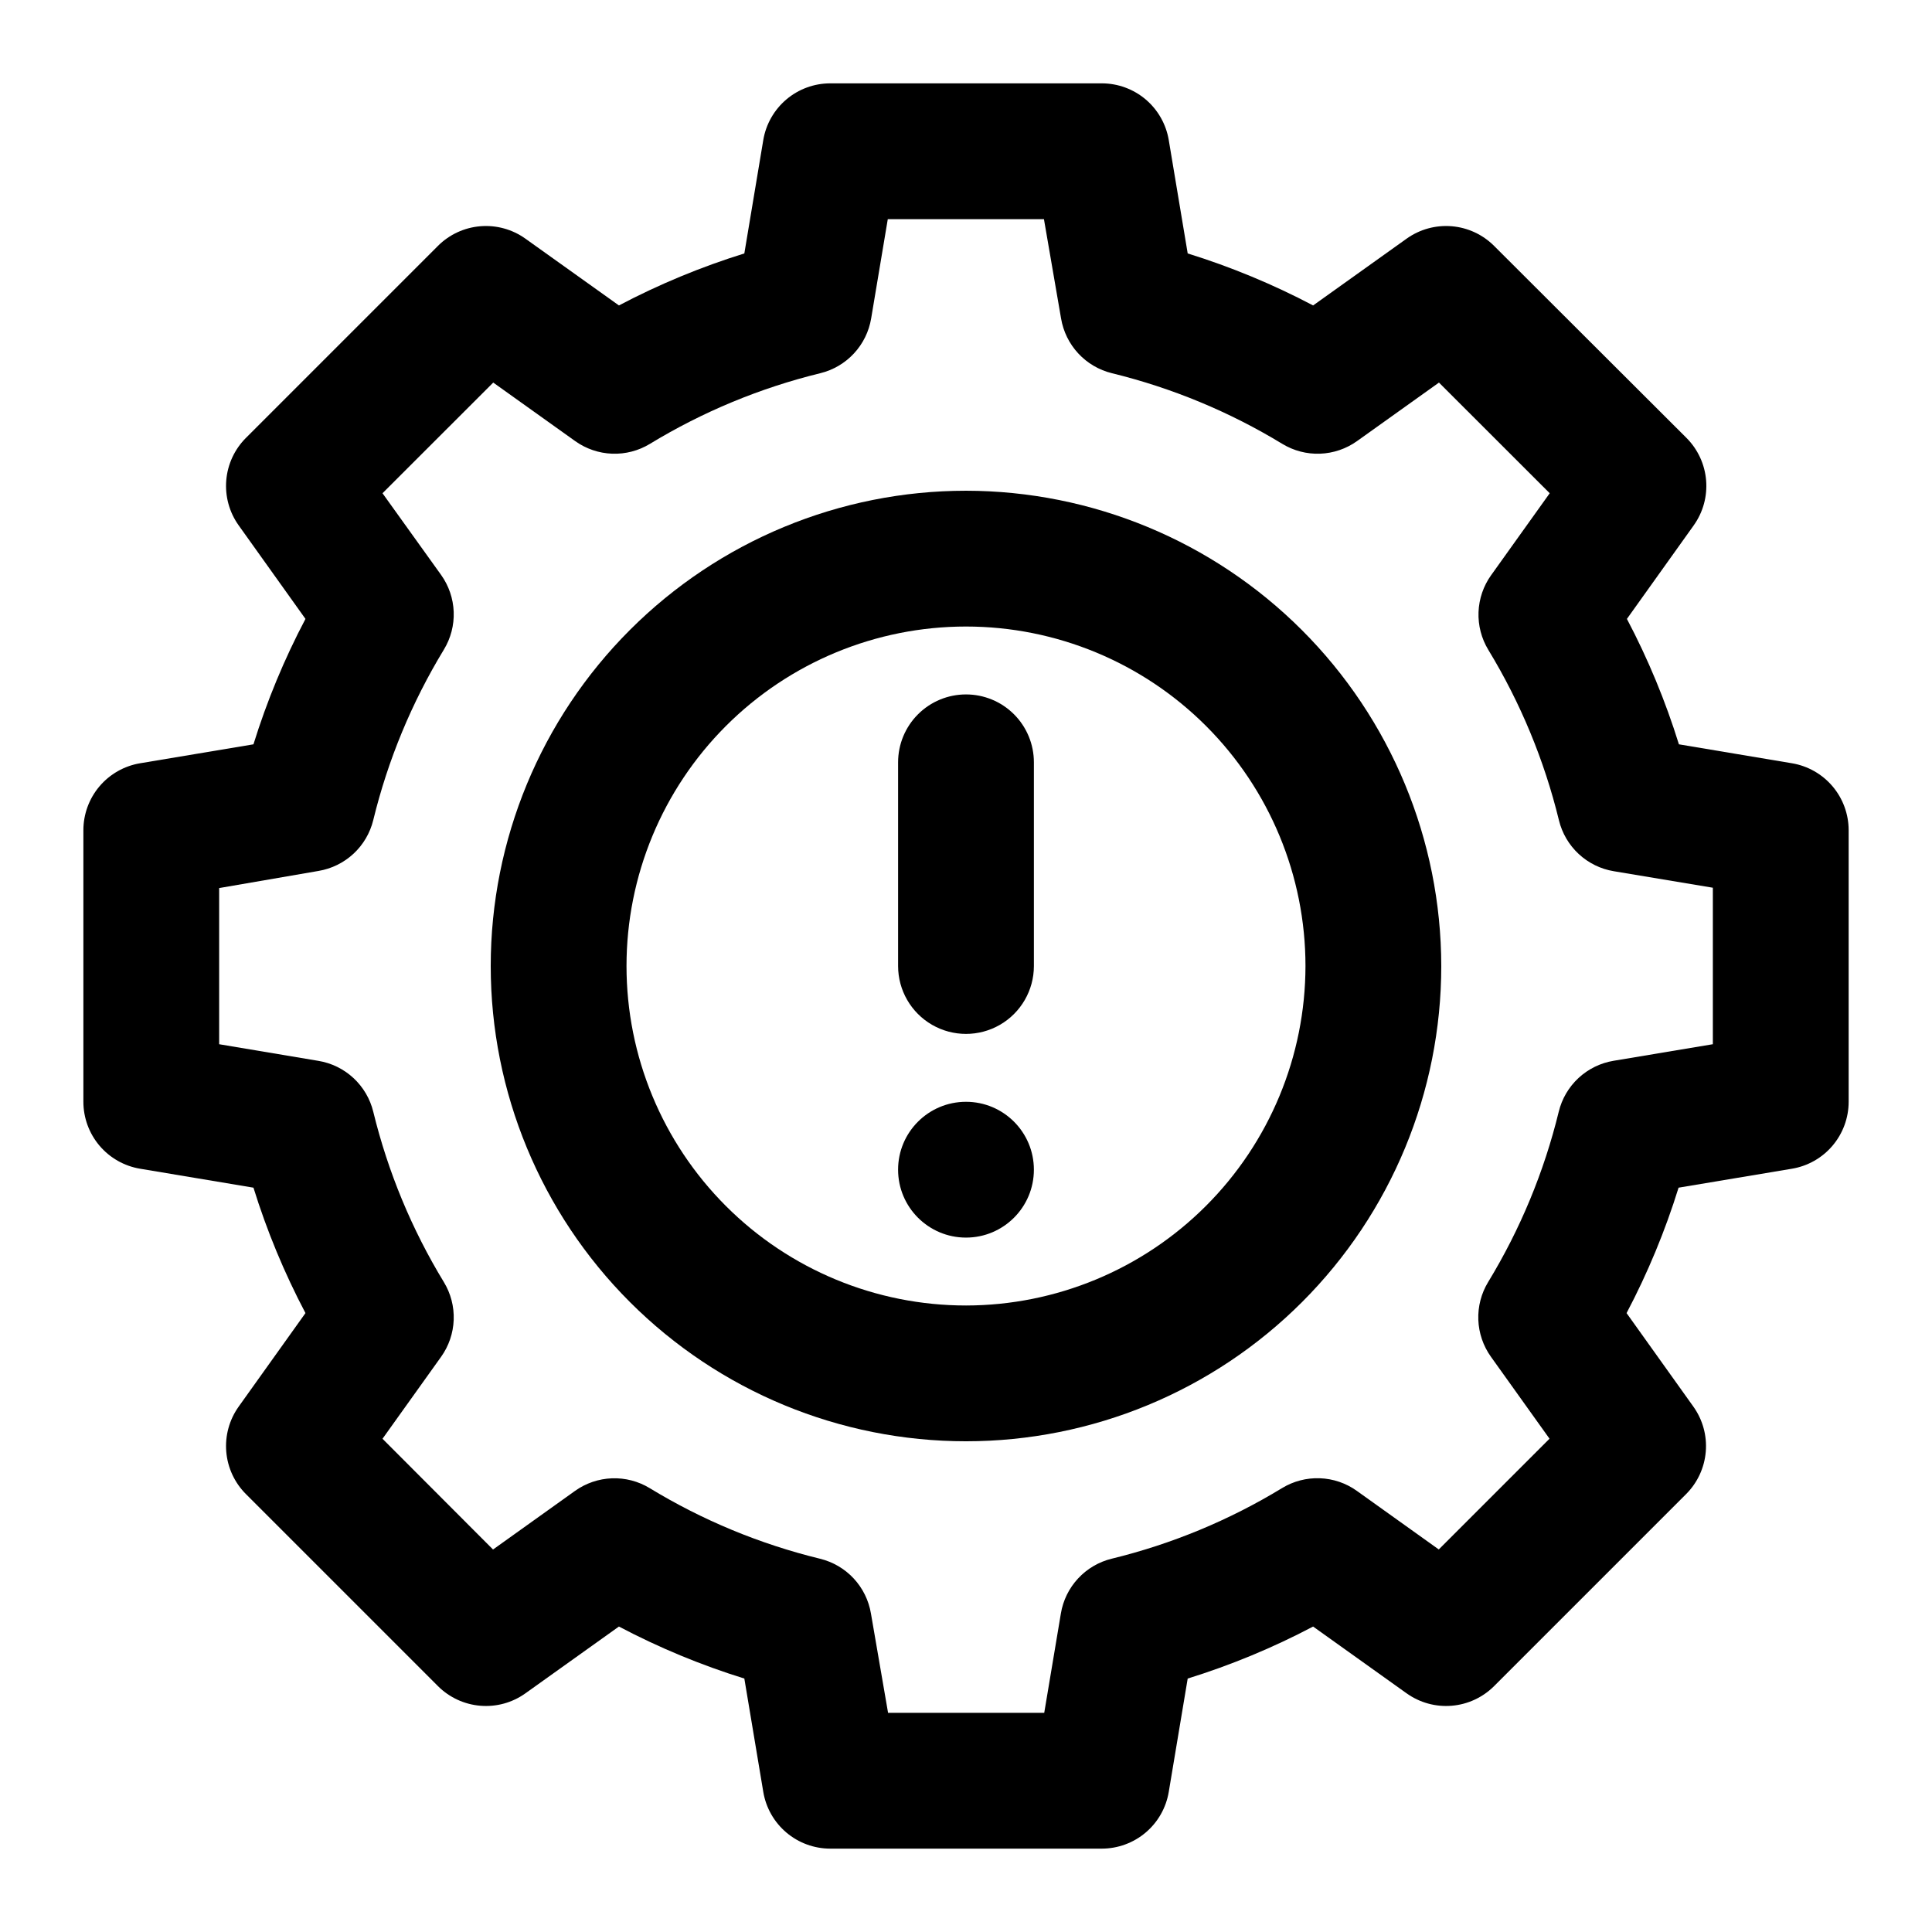 <?xml version="1.0" encoding="UTF-8"?>
<!-- Uploaded to: ICON Repo, www.svgrepo.com, Generator: ICON Repo Mixer Tools -->
<svg fill="#000000" width="800px" height="800px" version="1.1" viewBox="144 144 512 512" xmlns="http://www.w3.org/2000/svg">
 <g>
  <path d="m618.87 346.27-29.941-5.019c-3.562-11.477-8.176-22.602-13.781-33.234l17.707-24.793h-0.004c2.477-3.465 3.641-7.695 3.285-11.941-0.352-4.242-2.199-8.223-5.207-11.234l-50.977-50.883c-3.012-3.012-6.992-4.859-11.234-5.211-4.242-0.352-8.473 0.812-11.941 3.285l-24.793 17.707v-0.004c-10.633-5.602-21.758-10.215-33.234-13.781l-5.019-30.047v-0.004c-0.703-4.195-2.871-8.008-6.117-10.762-3.25-2.75-7.367-4.258-11.625-4.262h-71.973c-4.258 0.004-8.375 1.512-11.621 4.262-3.25 2.754-5.418 6.566-6.121 10.762l-5.019 30.047v0.004c-11.477 3.566-22.602 8.18-33.234 13.781l-24.793-17.703c-3.465-2.473-7.695-3.637-11.941-3.285-4.242 0.352-8.223 2.199-11.234 5.211l-50.883 50.883c-3.012 3.012-4.859 6.992-5.211 11.234-0.352 4.246 0.812 8.477 3.285 11.941l17.707 24.793h-0.004c-5.606 10.633-10.219 21.758-13.781 33.234l-30.031 5.019c-4.199 0.699-8.02 2.867-10.773 6.113-2.754 3.25-4.266 7.371-4.269 11.629v71.973c0.004 4.258 1.516 8.379 4.269 11.629 2.754 3.25 6.574 5.414 10.773 6.113l30.031 5.019c3.562 11.477 8.176 22.602 13.781 33.234l-17.703 24.793c-2.473 3.469-3.637 7.699-3.285 11.941 0.352 4.242 2.199 8.223 5.211 11.234l50.883 50.883v0.004c3.012 3.008 6.992 4.856 11.234 5.207 4.246 0.355 8.477-0.809 11.941-3.285l24.793-17.707v0.004c10.633 5.606 21.758 10.219 33.234 13.781l5.019 30.031c0.699 4.203 2.867 8.02 6.113 10.773 3.25 2.754 7.371 4.266 11.629 4.269h71.973c4.258-0.004 8.379-1.516 11.629-4.269s5.414-6.57 6.113-10.773l5.019-30.031c11.477-3.562 22.602-8.176 33.234-13.781l24.793 17.707v-0.004c3.469 2.477 7.699 3.641 11.941 3.285 4.242-0.352 8.223-2.199 11.234-5.207l50.887-50.887c3.008-3.012 4.856-6.992 5.207-11.234 0.355-4.242-0.809-8.473-3.285-11.941l-17.707-24.793h0.004c5.606-10.633 10.219-21.758 13.781-33.234l30.031-5.019c4.203-0.699 8.02-2.863 10.773-6.113s4.266-7.371 4.269-11.629v-71.973c-0.004-4.258-1.516-8.379-4.269-11.629-2.754-3.246-6.57-5.414-10.773-6.113zm-20.945 74.457-26.305 4.391c-3.481 0.578-6.711 2.164-9.297 4.562-2.586 2.398-4.406 5.504-5.242 8.934-3.879 15.918-10.191 31.145-18.711 45.145-1.828 3.008-2.731 6.488-2.602 10.008 0.133 3.516 1.293 6.918 3.34 9.785l15.527 21.719-29.348 29.348-21.719-15.527v-0.004c-2.863-2.047-6.266-3.207-9.785-3.336-3.519-0.133-6.996 0.77-10.008 2.598-13.996 8.52-29.223 14.832-45.145 18.715-3.426 0.832-6.531 2.656-8.93 5.242-2.402 2.582-3.988 5.816-4.562 9.297l-4.41 26.32h-41.383l-4.535-26.305c-0.578-3.481-2.164-6.711-4.562-9.297-2.398-2.586-5.508-4.406-8.934-5.242-15.918-3.879-31.148-10.191-45.145-18.711-3.008-1.828-6.488-2.731-10.008-2.602-3.516 0.133-6.918 1.293-9.785 3.34l-21.719 15.527-29.293-29.348 15.527-21.719h0.004c2.043-2.863 3.203-6.266 3.336-9.785 0.133-3.519-0.773-6.996-2.602-10.008-8.52-13.996-14.828-29.223-18.711-45.145-0.836-3.426-2.656-6.531-5.242-8.93-2.586-2.402-5.816-3.988-9.297-4.562l-26.305-4.41v-41.383l26.305-4.535c3.481-0.578 6.711-2.164 9.297-4.562 2.586-2.398 4.406-5.508 5.242-8.934 3.883-15.926 10.195-31.156 18.711-45.164 1.828-3.008 2.734-6.488 2.602-10.004-0.133-3.519-1.293-6.922-3.336-9.785l-15.531-21.648 29.348-29.328 21.719 15.512c2.863 2.043 6.266 3.203 9.785 3.336 3.519 0.133 6.996-0.773 10.008-2.602 14.004-8.52 29.238-14.836 45.164-18.73 3.418-0.836 6.519-2.656 8.914-5.238 2.398-2.578 3.981-5.809 4.562-9.281l4.406-26.305h41.383l4.535 26.305c0.582 3.473 2.168 6.703 4.562 9.281 2.394 2.582 5.496 4.402 8.914 5.238 15.926 3.894 31.16 10.211 45.164 18.73 3.012 1.828 6.488 2.734 10.008 2.602 3.519-0.133 6.922-1.293 9.785-3.336l21.719-15.512 29.348 29.328-15.527 21.719h-0.004c-2.043 2.863-3.203 6.266-3.336 9.785-0.129 3.519 0.773 6.996 2.602 10.008 8.516 14.004 14.828 29.238 18.711 45.164 0.836 3.426 2.656 6.531 5.242 8.93 2.586 2.398 5.816 3.988 9.297 4.562l26.25 4.375z"/>
  <path d="m400 274.05c-33.406 0-65.441 13.27-89.062 36.891s-36.891 55.656-36.891 89.062c0 33.402 13.27 65.441 36.891 89.059 23.621 23.621 55.656 36.891 89.062 36.891 33.402 0 65.441-13.27 89.059-36.891 23.621-23.617 36.891-55.656 36.891-89.059-0.035-33.395-13.32-65.41-36.93-89.02-23.613-23.613-55.629-36.895-89.02-36.934zm0 215.92c-23.863 0-46.746-9.48-63.617-26.352-16.871-16.871-26.352-39.754-26.352-63.613 0-23.863 9.48-46.746 26.352-63.617 16.871-16.871 39.754-26.352 63.617-26.352 23.859 0 46.742 9.48 63.613 26.352 16.871 16.871 26.352 39.754 26.352 63.617-0.027 23.852-9.516 46.719-26.383 63.582-16.863 16.867-39.73 26.355-63.582 26.383z"/>
  <path d="m400 328.03c-4.773 0-9.352 1.895-12.723 5.269-3.375 3.375-5.273 7.949-5.273 12.723v53.98c0 6.426 3.43 12.367 8.996 15.582 5.57 3.215 12.43 3.215 17.996 0 5.566-3.215 8.996-9.156 8.996-15.582v-53.98c0-4.773-1.895-9.348-5.269-12.723s-7.953-5.269-12.723-5.269z"/>
  <path d="m417.99 453.98c0 9.938-8.055 17.996-17.992 17.996s-17.996-8.059-17.996-17.996 8.059-17.992 17.996-17.992 17.992 8.055 17.992 17.992"/>
 </g>
</svg>